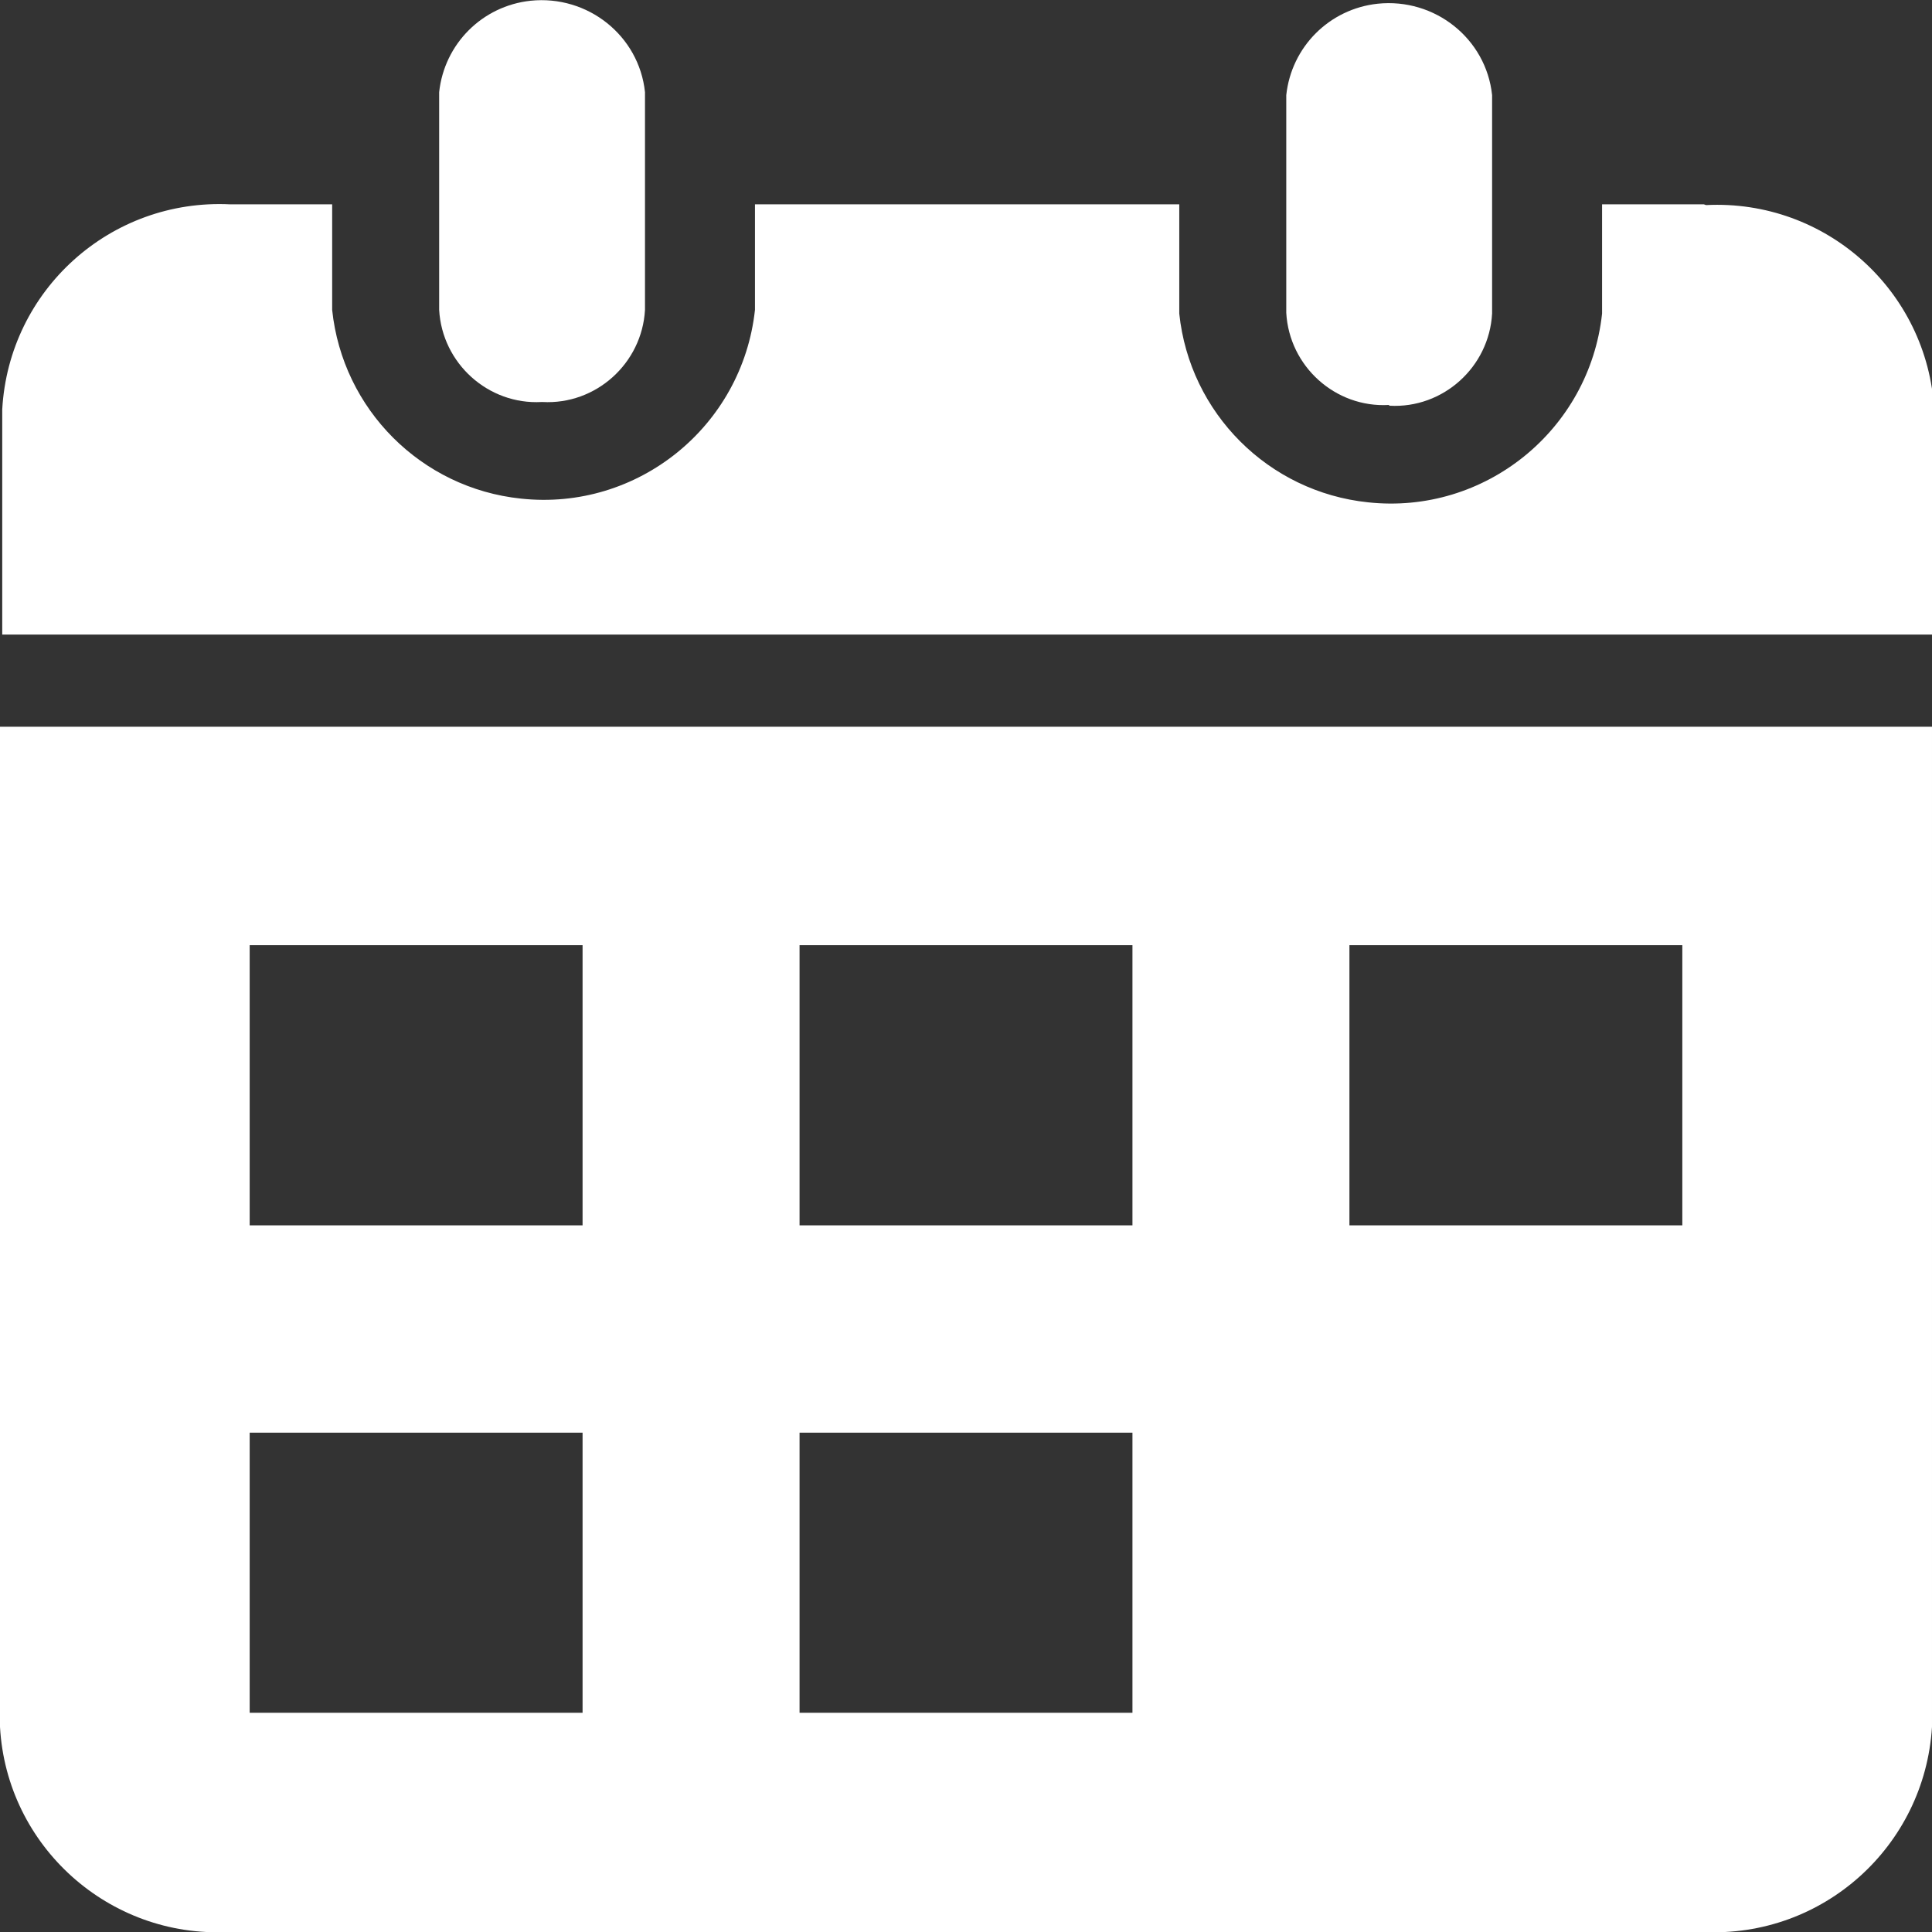 <?xml version="1.0" encoding="UTF-8"?>
<svg id="_レイヤー_2" data-name="レイヤー 2" xmlns="http://www.w3.org/2000/svg" viewBox="0 0 26 26">
  <rect x="0" y="0" width="26" height="26" fill="#333333" stroke="none"/>
  <defs>
    <style>
      .cls-1 {
        fill: #fff;
        stroke-width: 0px;
      }
    </style>
  </defs>
  <g id="icon">
    <g id="icon_calendar" data-name="icon calendar">
      <path id="_パス_1" data-name="パス 1" class="cls-1" d="M7.3,5.41c.72.04,1.34-.52,1.38-1.24V1.24c-.08-.76-.77-1.31-1.54-1.23-.65.07-1.16.58-1.23,1.23v2.93c.04.72.66,1.28,1.38,1.24Z"/>
      <path id="_パス_2" data-name="パス 2" class="cls-1" d="M0,23.24c.09,1.61,1.47,2.84,3.07,2.76h19.85c1.61.08,2.98-1.15,3.08-2.76v-13.46H0v13.46ZM18.16,12.72h4.48v3.77h-4.48v-3.77ZM10.76,12.72h4.48v3.77h-4.48v-3.77ZM10.76,19.28h4.48v3.77h-4.48v-3.77ZM3.36,12.72h4.48v3.77H3.36v-3.77ZM3.36,19.28h4.48v3.77H3.36v-3.77Z"/>
      <path id="_パス_3" data-name="パス 3" class="cls-1" d="M22.93,2.75h-1.37v1.47c-.17,1.57-1.58,2.71-3.15,2.54-1.34-.14-2.4-1.2-2.54-2.54v-1.47h-5.71v1.42c-.17,1.57-1.58,2.71-3.15,2.54-1.34-.14-2.4-1.2-2.54-2.54v-1.42h-1.37c-1.61-.08-2.98,1.15-3.07,2.76v3.03h26v-3.02c-.09-1.61-1.46-2.84-3.07-2.76Z"/>
      <path id="_パス_4" data-name="パス 4" class="cls-1" d="M18.7,5.46c.72.04,1.34-.52,1.38-1.24V1.28c-.08-.76-.77-1.31-1.54-1.23-.65.07-1.16.58-1.23,1.23v2.93c.04.72.66,1.28,1.38,1.24Z"/>
    </g>
  </g>
</svg>